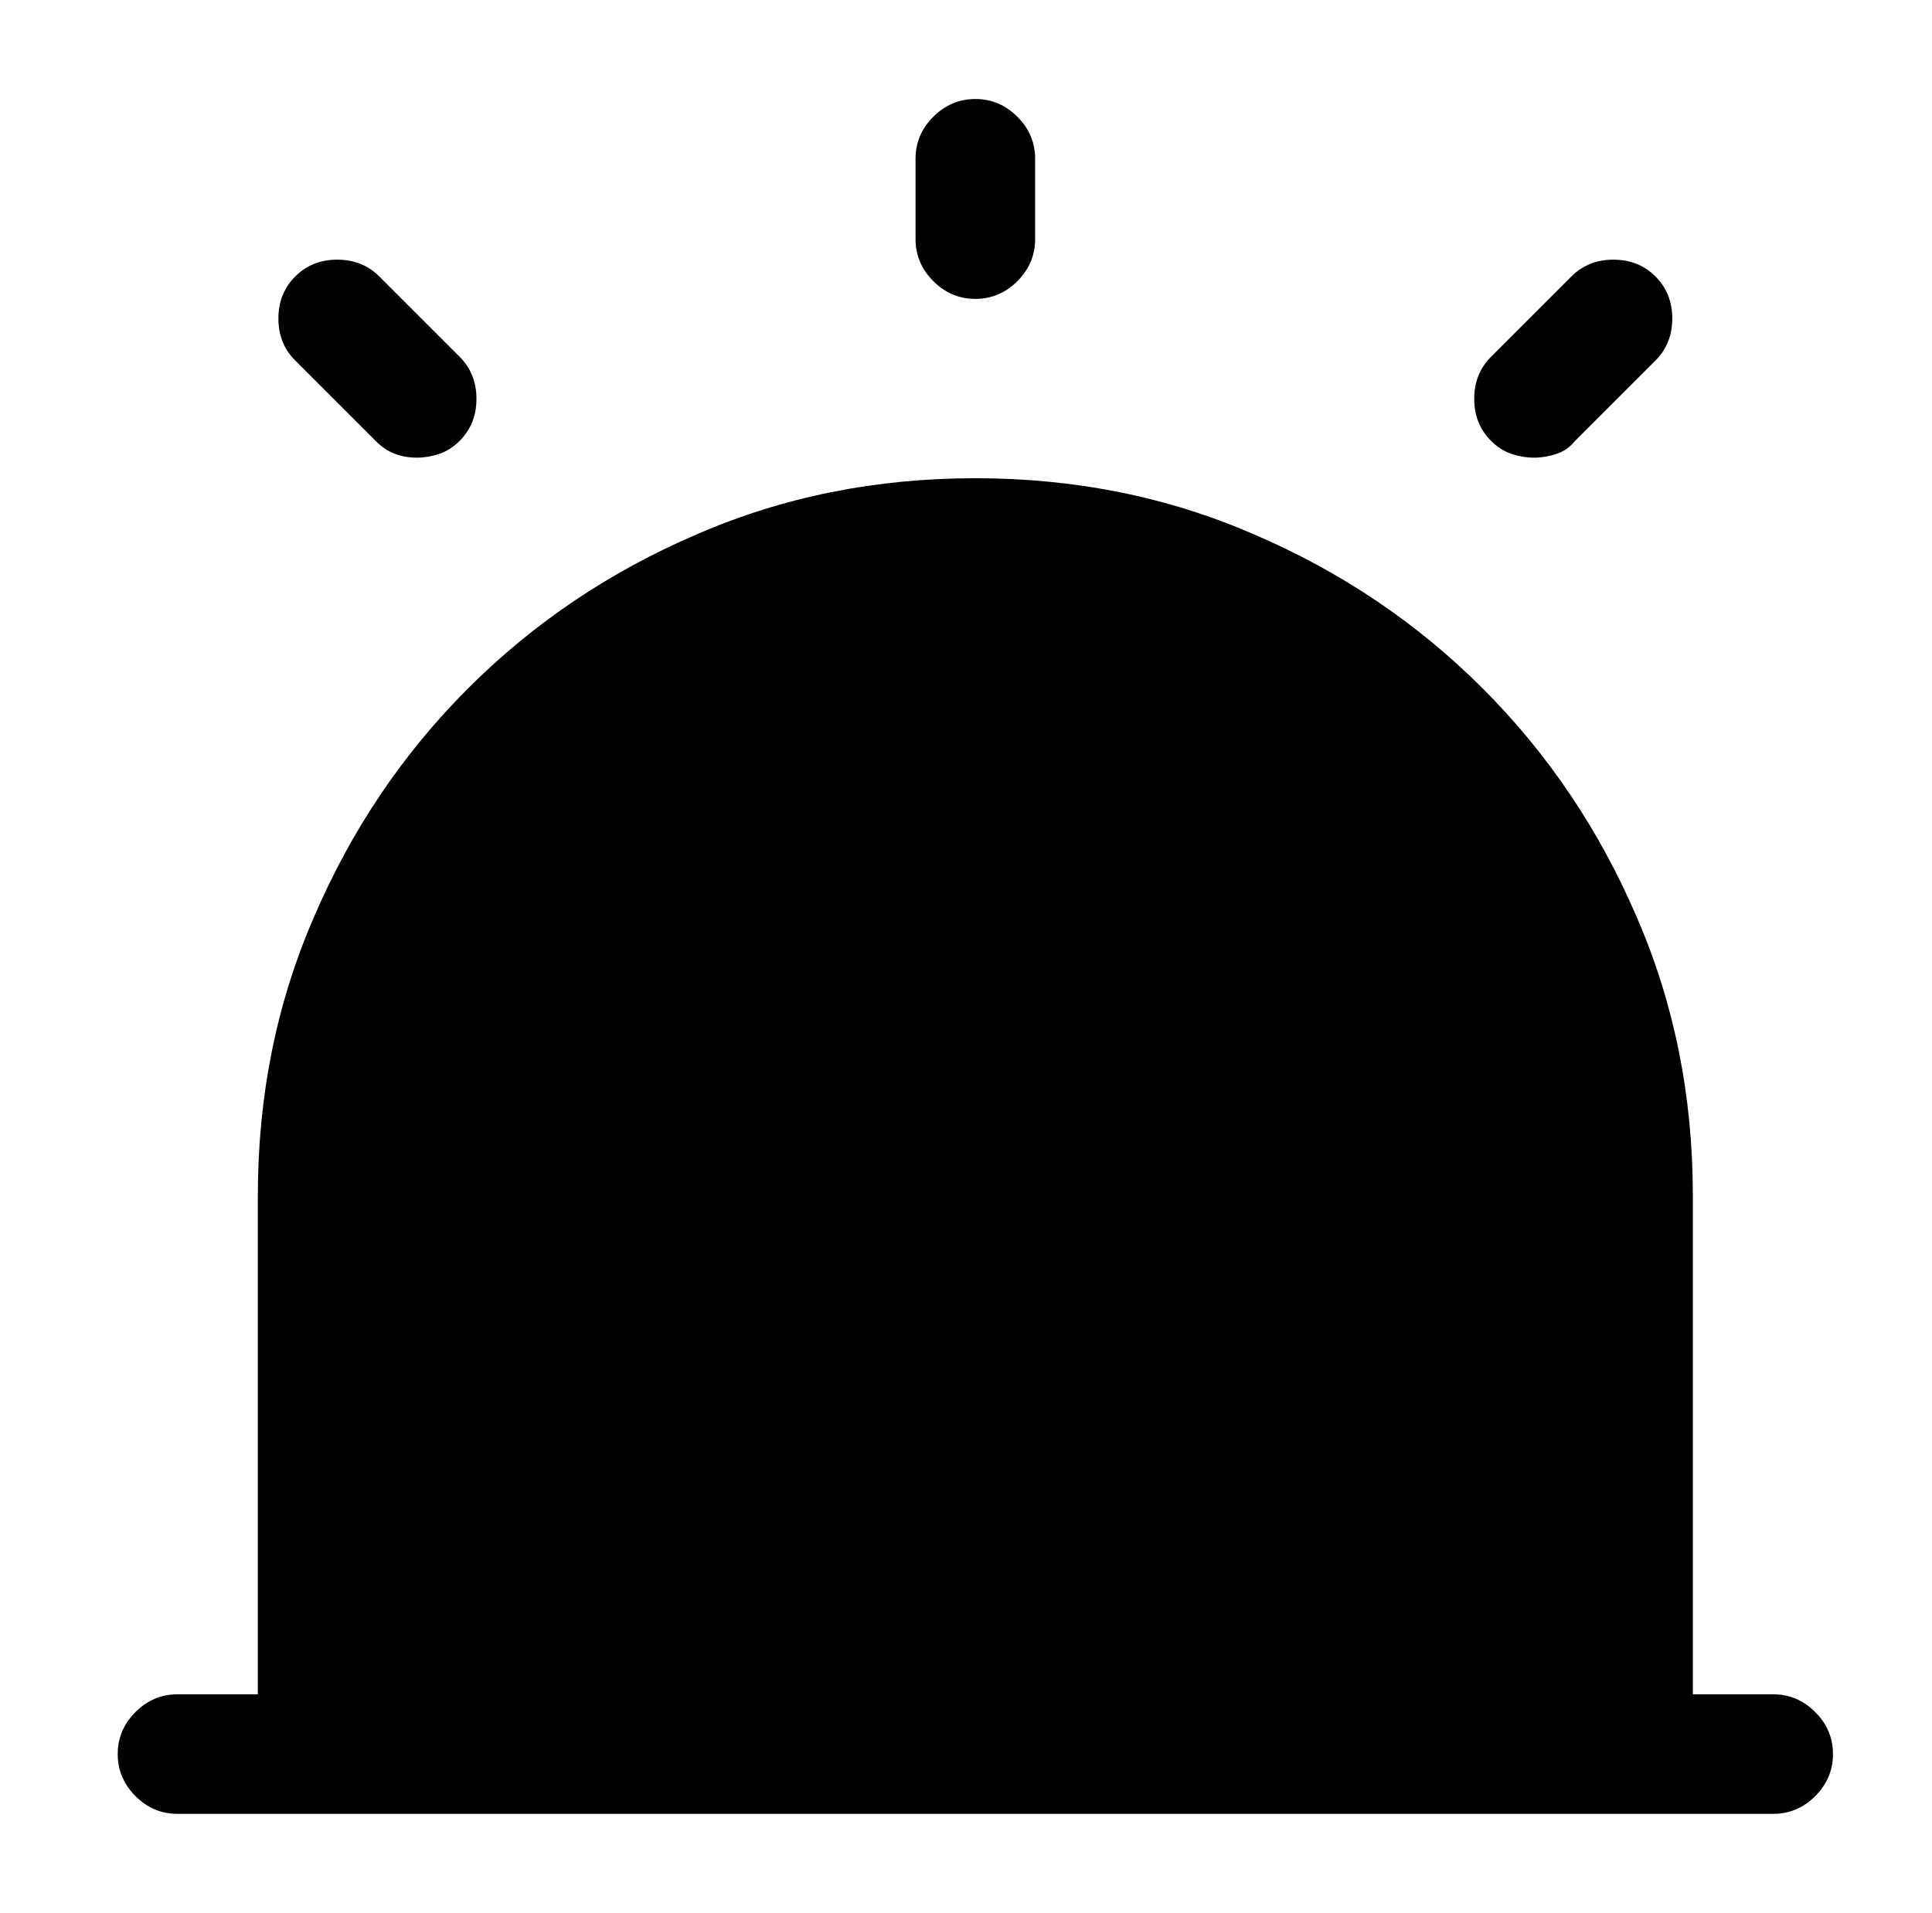<?xml version="1.0" standalone="no"?>
<!DOCTYPE svg PUBLIC "-//W3C//DTD SVG 1.1//EN" "http://www.w3.org/Graphics/SVG/1.1/DTD/svg11.dtd" >
<svg xmlns="http://www.w3.org/2000/svg" xmlns:xlink="http://www.w3.org/1999/xlink" version="1.1" viewBox="-10 0 1034 1024">
   <path fill="currentColor"
d="M939 907h-43v-267q0 -80 -30 -149q-30 -70 -82.5 -122.5t-122.5 -82.5q-69 -30 -149 -30t-149 30q-70 30 -122.5 82.5t-82.5 122.5q-30 69 -30 149v267h-43q-13 0 -22.5 9.5t-9.5 22.5t9.5 22.5t22.5 9.5h854q13 0 22.5 -9.5t9.5 -22.5t-9.5 -22.5t-22.5 -9.5v0zM512 160
q-13 0 -22.5 -9.5t-9.5 -22.5v-43q0 -13 9.5 -22.5t22.5 -9.5t22.5 9.5t9.5 22.5v43q0 13 -9.5 22.5t-22.5 9.5zM213 245q-6 0 -11.5 -2t-10.5 -7l-43 -43q-9 -9 -9 -22.5t9 -22.5t22.5 -9t22.5 9l43 43q9 9 9 22.5t-9 22.5q-5 5 -11 7t-12 2v0zM811 245q-6 0 -12 -2t-11 -7
q-9 -9 -9 -22.5t9 -22.5l43 -43q9 -9 22.5 -9t22.5 9t9 22.5t-9 22.5l-43 43q-4 5 -10 7t-12 2v0z" />
</svg>
